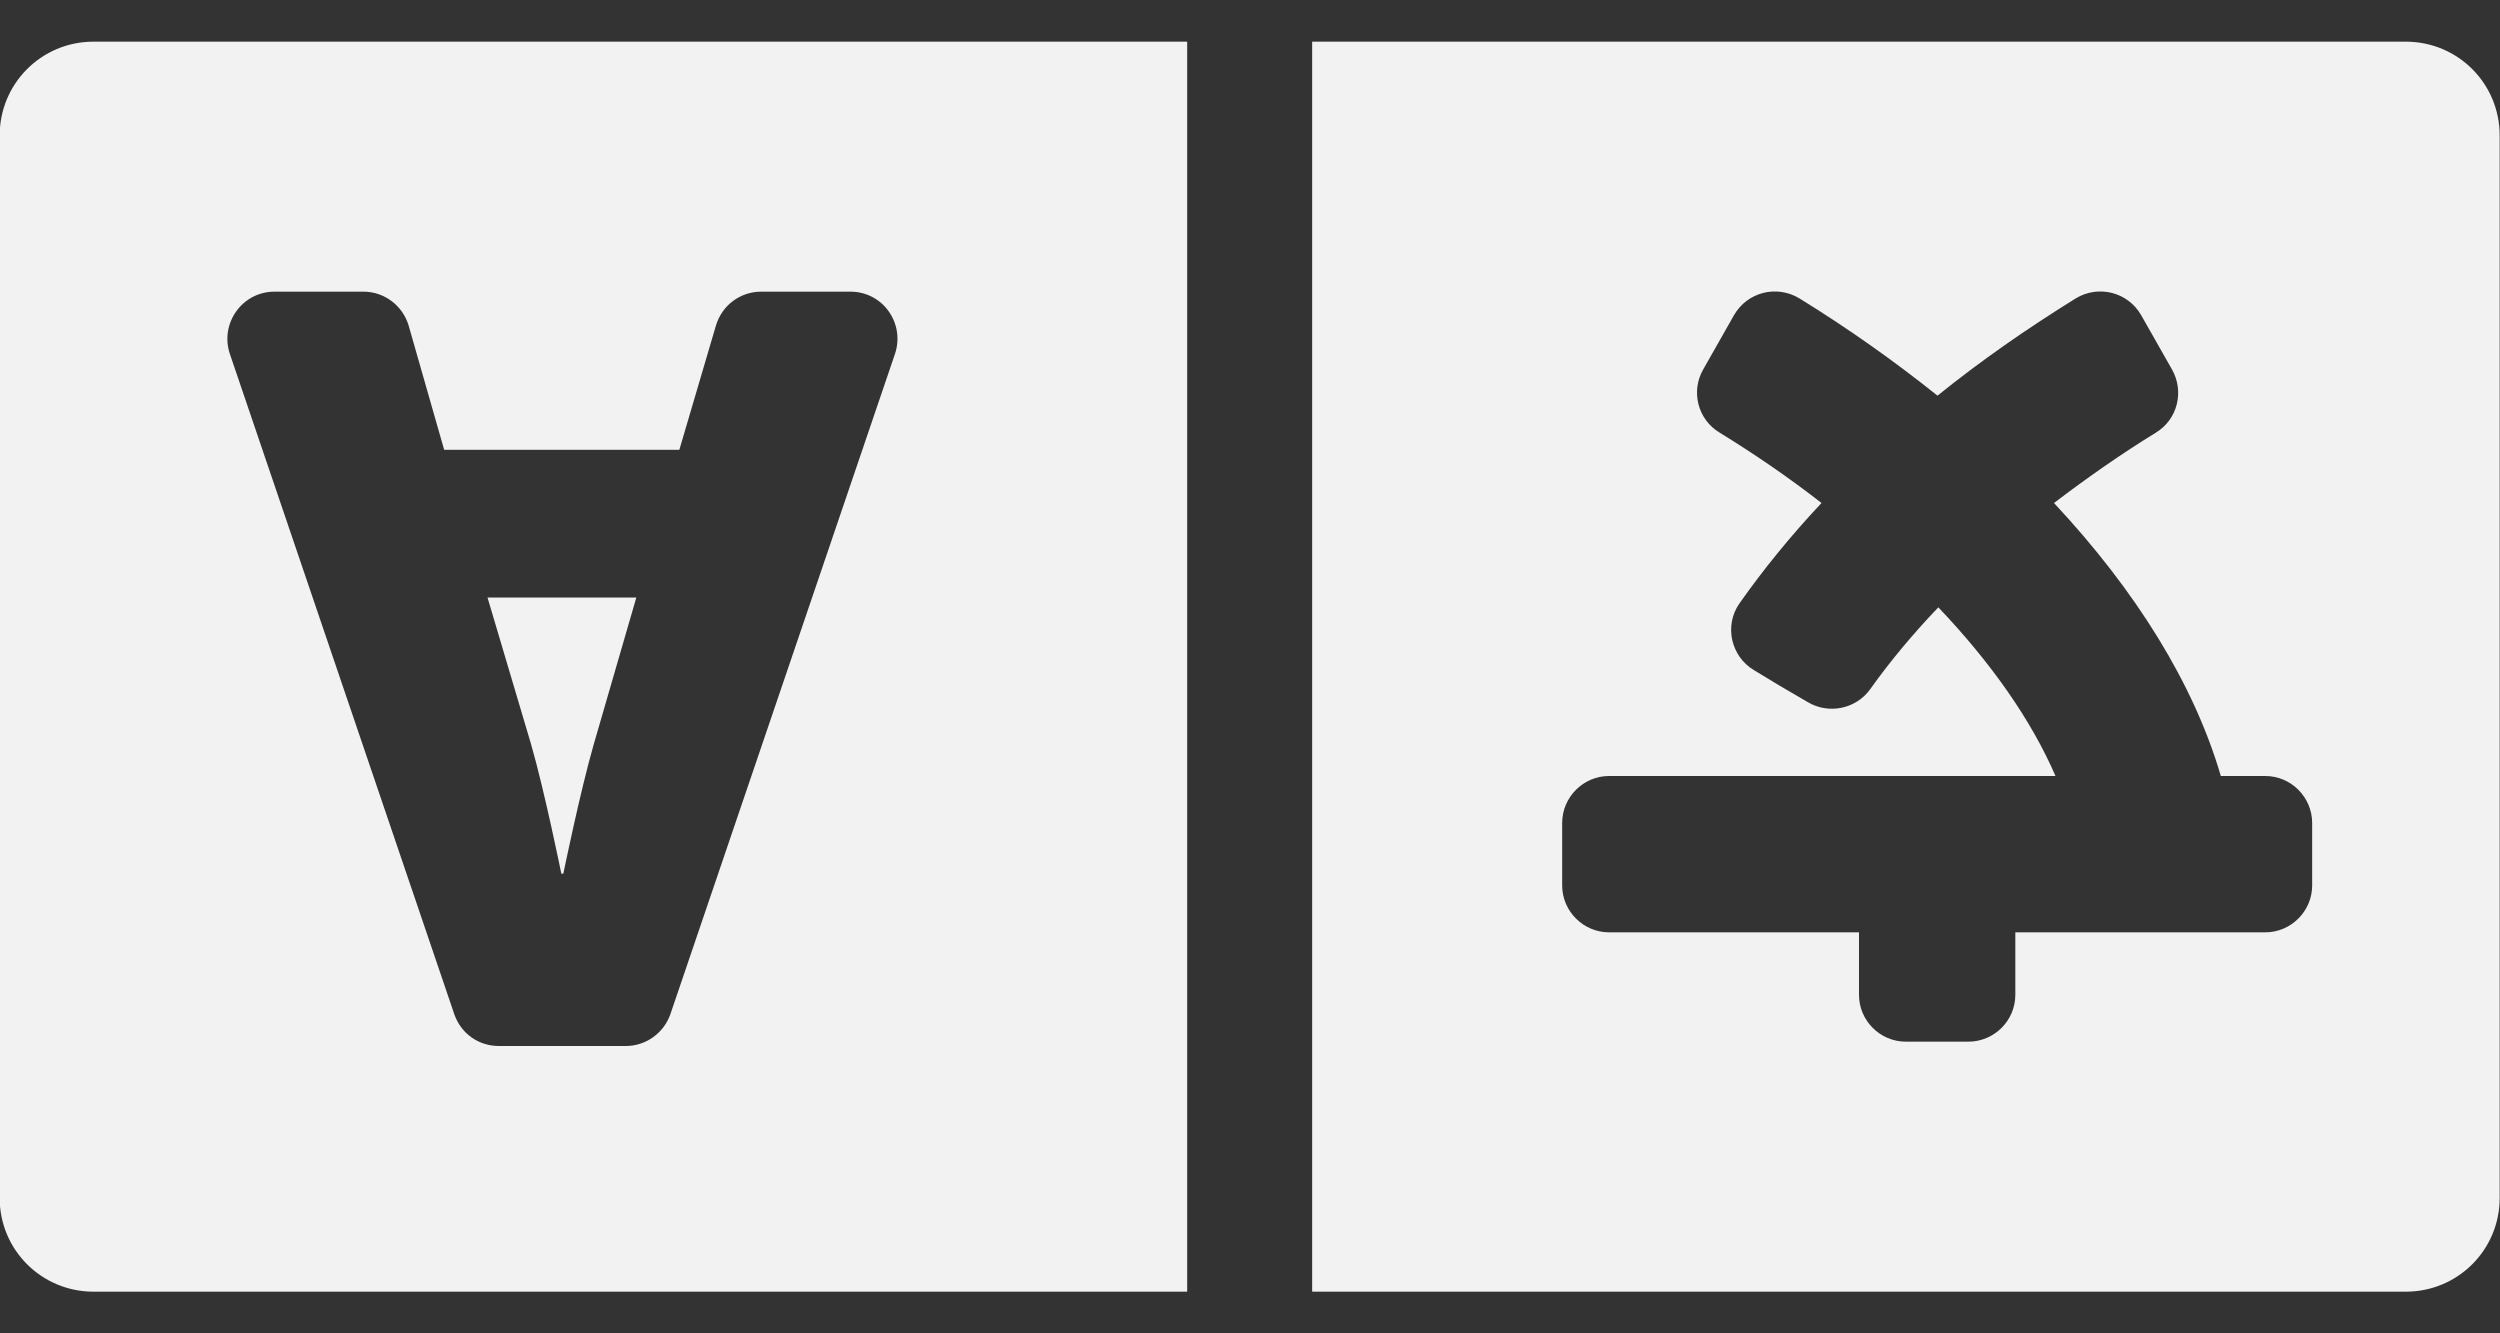 <svg width="15" height="8" viewBox="0 0 15 8" fill="none" xmlns="http://www.w3.org/2000/svg">
<rect x="0" y="0" width="15" height="8" fill="#333333" stroke="none"/>
<path d="M3.563 4.464C3.481 4.748 3.38 5.242 3.38 5.242H3.368C3.368 5.242 3.268 4.748 3.186 4.464L2.925 3.585H3.818L3.563 4.464ZM14.435 7.75H7.873V0.25H14.435C14.747 0.25 14.998 0.501 14.998 0.813V7.188C14.998 7.499 14.747 7.75 14.435 7.75ZM13.873 4.938C13.873 4.783 13.746 4.656 13.592 4.656H13.325C13.163 4.103 12.816 3.545 12.324 3.018C12.521 2.868 12.725 2.725 12.935 2.596C13.065 2.517 13.107 2.35 13.032 2.217L12.847 1.891C12.767 1.752 12.591 1.708 12.455 1.79C12.16 1.973 11.881 2.167 11.625 2.374C11.37 2.17 11.093 1.973 10.796 1.79C10.66 1.708 10.484 1.752 10.404 1.891L10.219 2.217C10.144 2.348 10.186 2.517 10.318 2.596C10.536 2.73 10.739 2.87 10.929 3.018C10.744 3.215 10.58 3.417 10.437 3.62C10.343 3.754 10.386 3.939 10.524 4.021L10.676 4.113L10.847 4.213C10.974 4.288 11.138 4.253 11.222 4.134C11.339 3.97 11.475 3.806 11.63 3.644C11.947 3.977 12.188 4.321 12.333 4.656H9.654C9.5 4.656 9.373 4.783 9.373 4.938V5.313C9.373 5.467 9.5 5.594 9.654 5.594H11.154V5.969C11.154 6.124 11.281 6.25 11.435 6.25H11.81C11.965 6.25 12.092 6.124 12.092 5.969V5.594H13.592C13.746 5.594 13.873 5.467 13.873 5.313V4.938ZM-0.002 7.188V0.813C-0.002 0.501 0.249 0.25 0.561 0.25H7.123V7.75H0.561C0.249 7.75 -0.002 7.499 -0.002 7.188ZM1.379 2.123L2.726 6.086C2.766 6.201 2.871 6.276 2.993 6.276H3.755C3.875 6.276 3.982 6.199 4.022 6.086L5.37 2.123C5.431 1.94 5.297 1.75 5.103 1.75H4.566C4.505 1.75 4.446 1.77 4.398 1.806C4.349 1.842 4.314 1.894 4.296 1.952L4.076 2.699H2.665L2.452 1.954C2.417 1.835 2.307 1.75 2.182 1.75H1.646C1.454 1.75 1.318 1.94 1.379 2.123Z" fill="#F2F2F2"/>
</svg>
